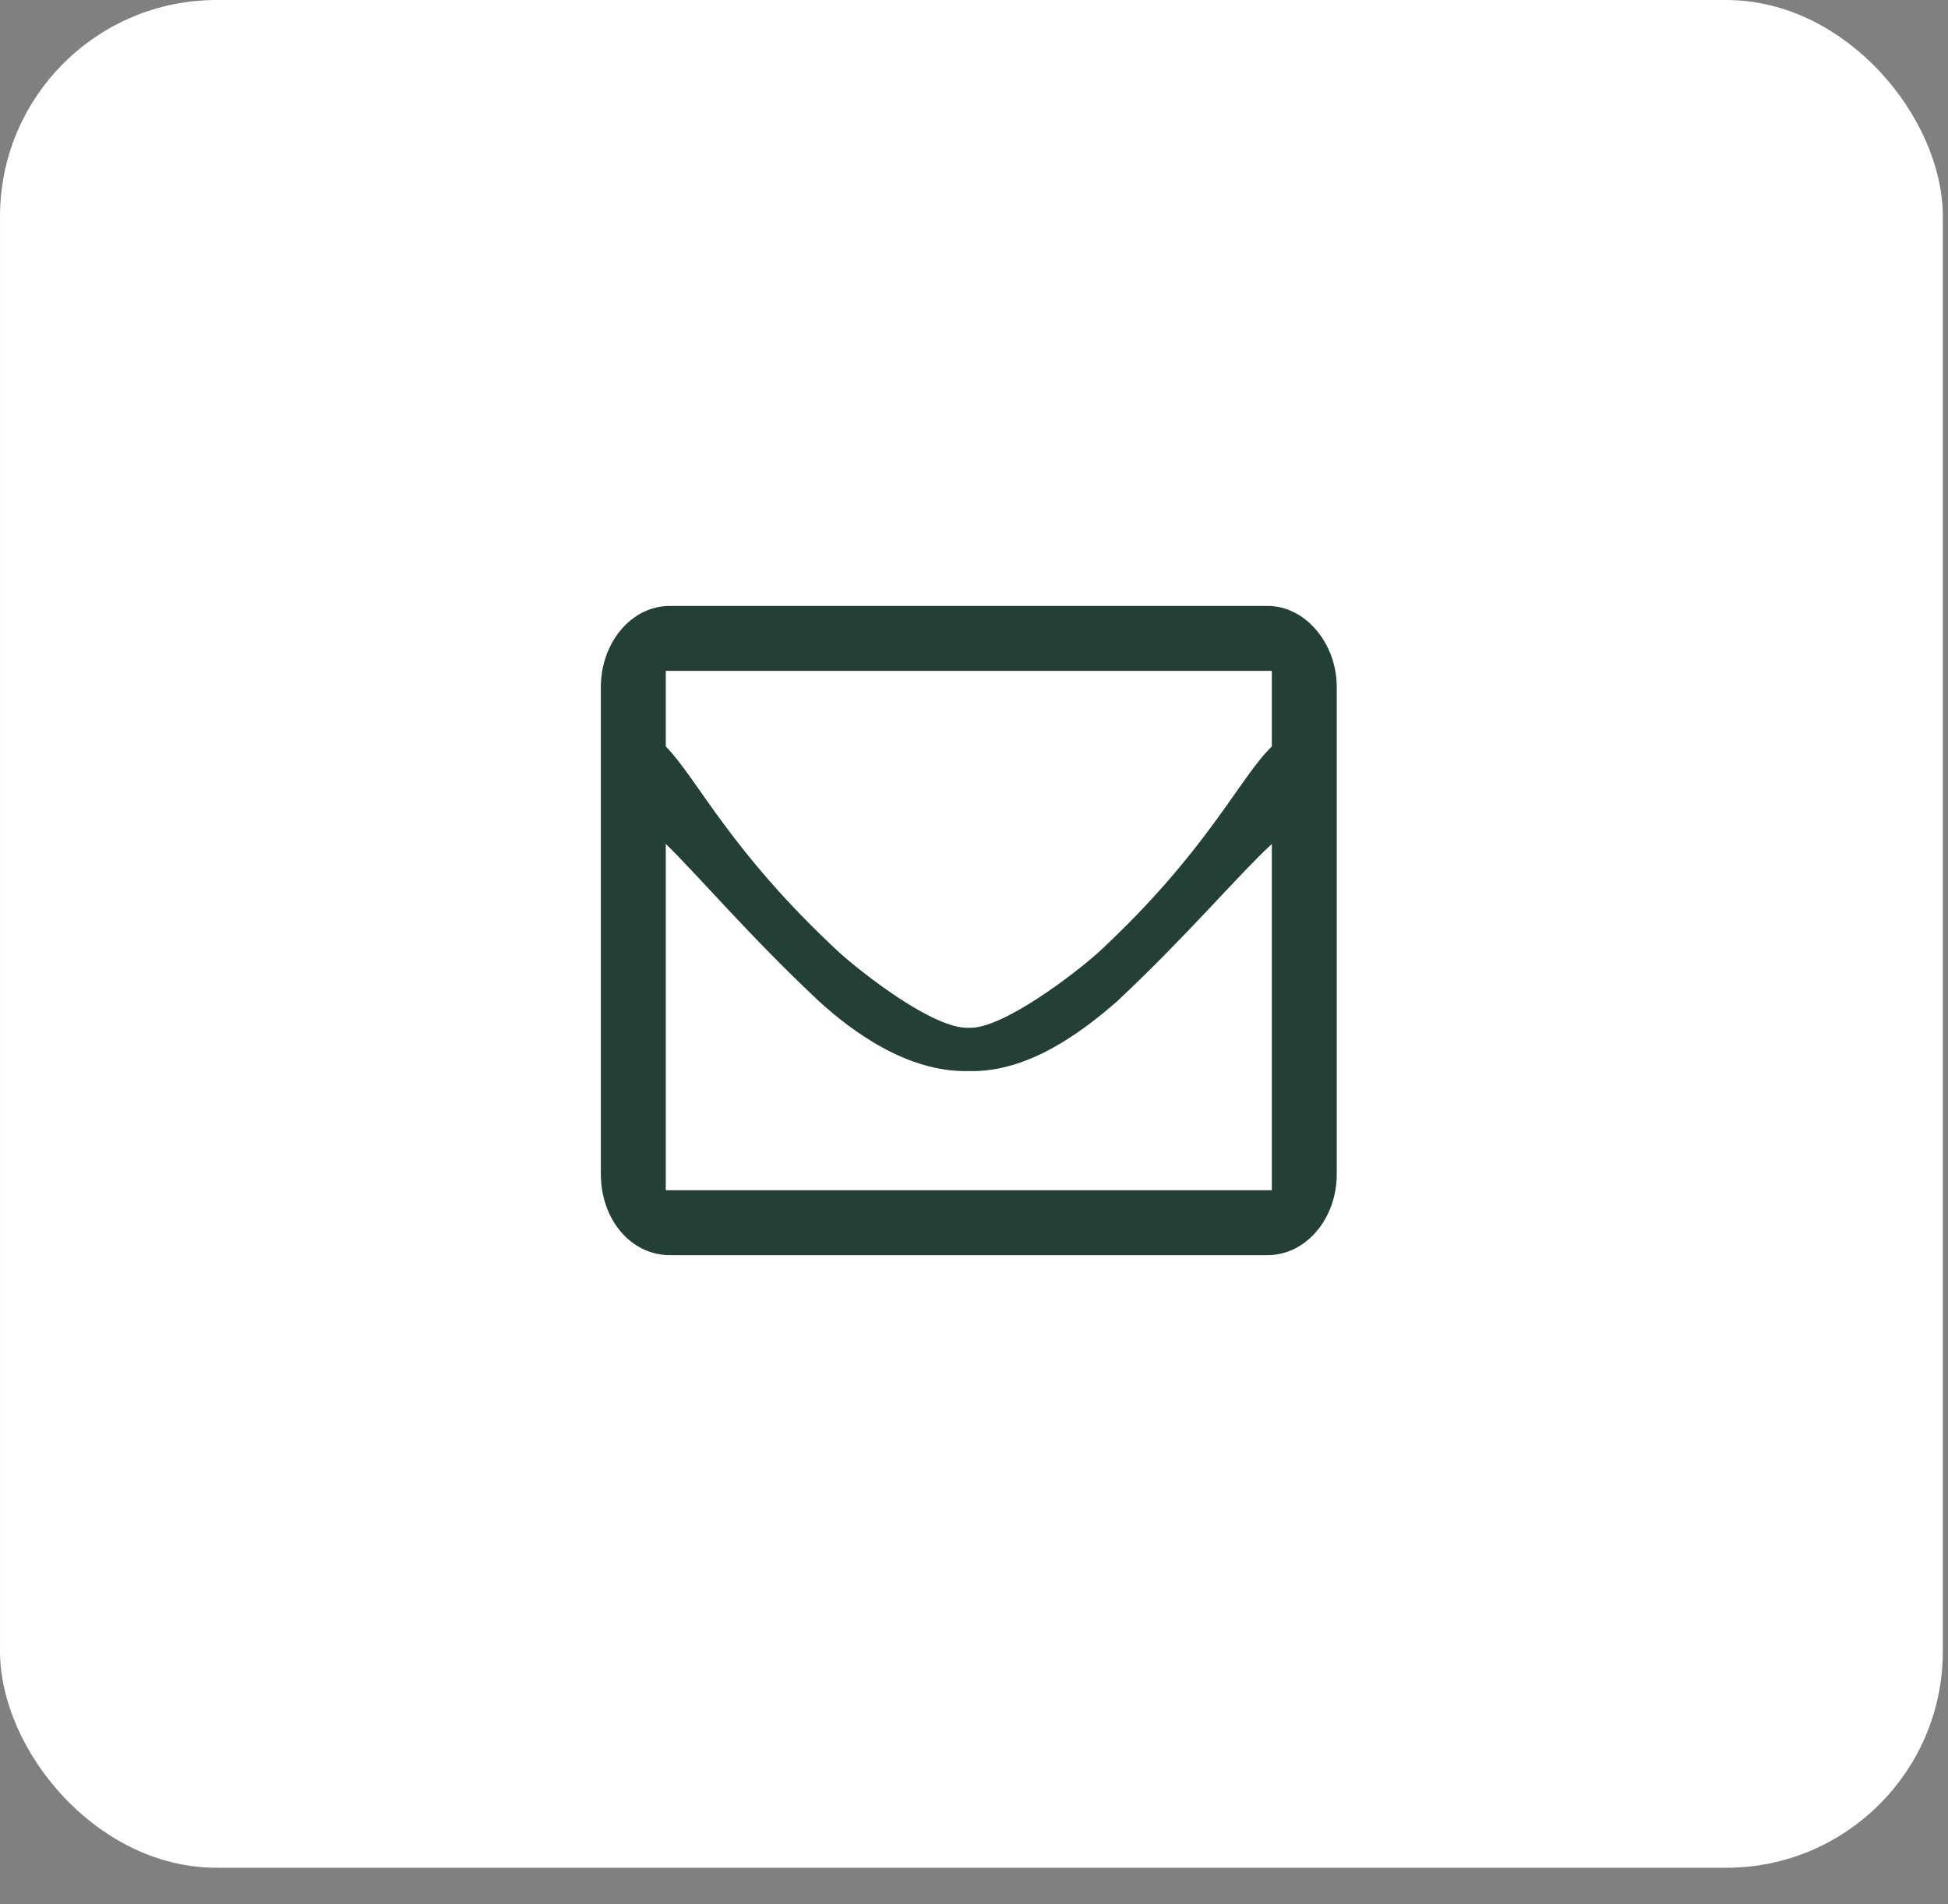 <?xml version="1.0" encoding="UTF-8"?> <svg xmlns="http://www.w3.org/2000/svg" width="45" height="44" viewBox="0 0 45 44" fill="none"><rect x="0" y="0" width="45" height="44" fill="#808080" stroke="none"/><rect x="0.432" y="0.432" width="44.017" height="42.291" rx="4.568" fill="white" stroke="white" stroke-width="0.863"></rect><path d="M29.286 14C30.149 14 30.88 14.859 30.88 15.875V27.125C30.88 28.18 30.149 29 29.286 29H15.474C14.577 29 13.88 28.18 13.88 27.125V15.875C13.88 14.859 14.577 14 15.474 14H29.286ZM29.38 15.5H22.38H15.38V17.247C16.11 17.989 16.856 19.656 19.38 22C19.944 22.508 21.583 23.786 22.38 23.747C23.144 23.786 24.815 22.508 25.38 22C27.903 19.656 28.616 17.989 29.38 17.247V15.5ZM15.38 27.5H22.38H29.38V19.5C28.616 20.203 27.427 21.617 25.8 23.141C25.036 23.805 23.774 24.786 22.38 24.747C20.952 24.786 19.657 23.805 18.927 23.141C17.3 21.617 16.11 20.203 15.38 19.5V27.5Z" fill="#243F36"></path></svg> 